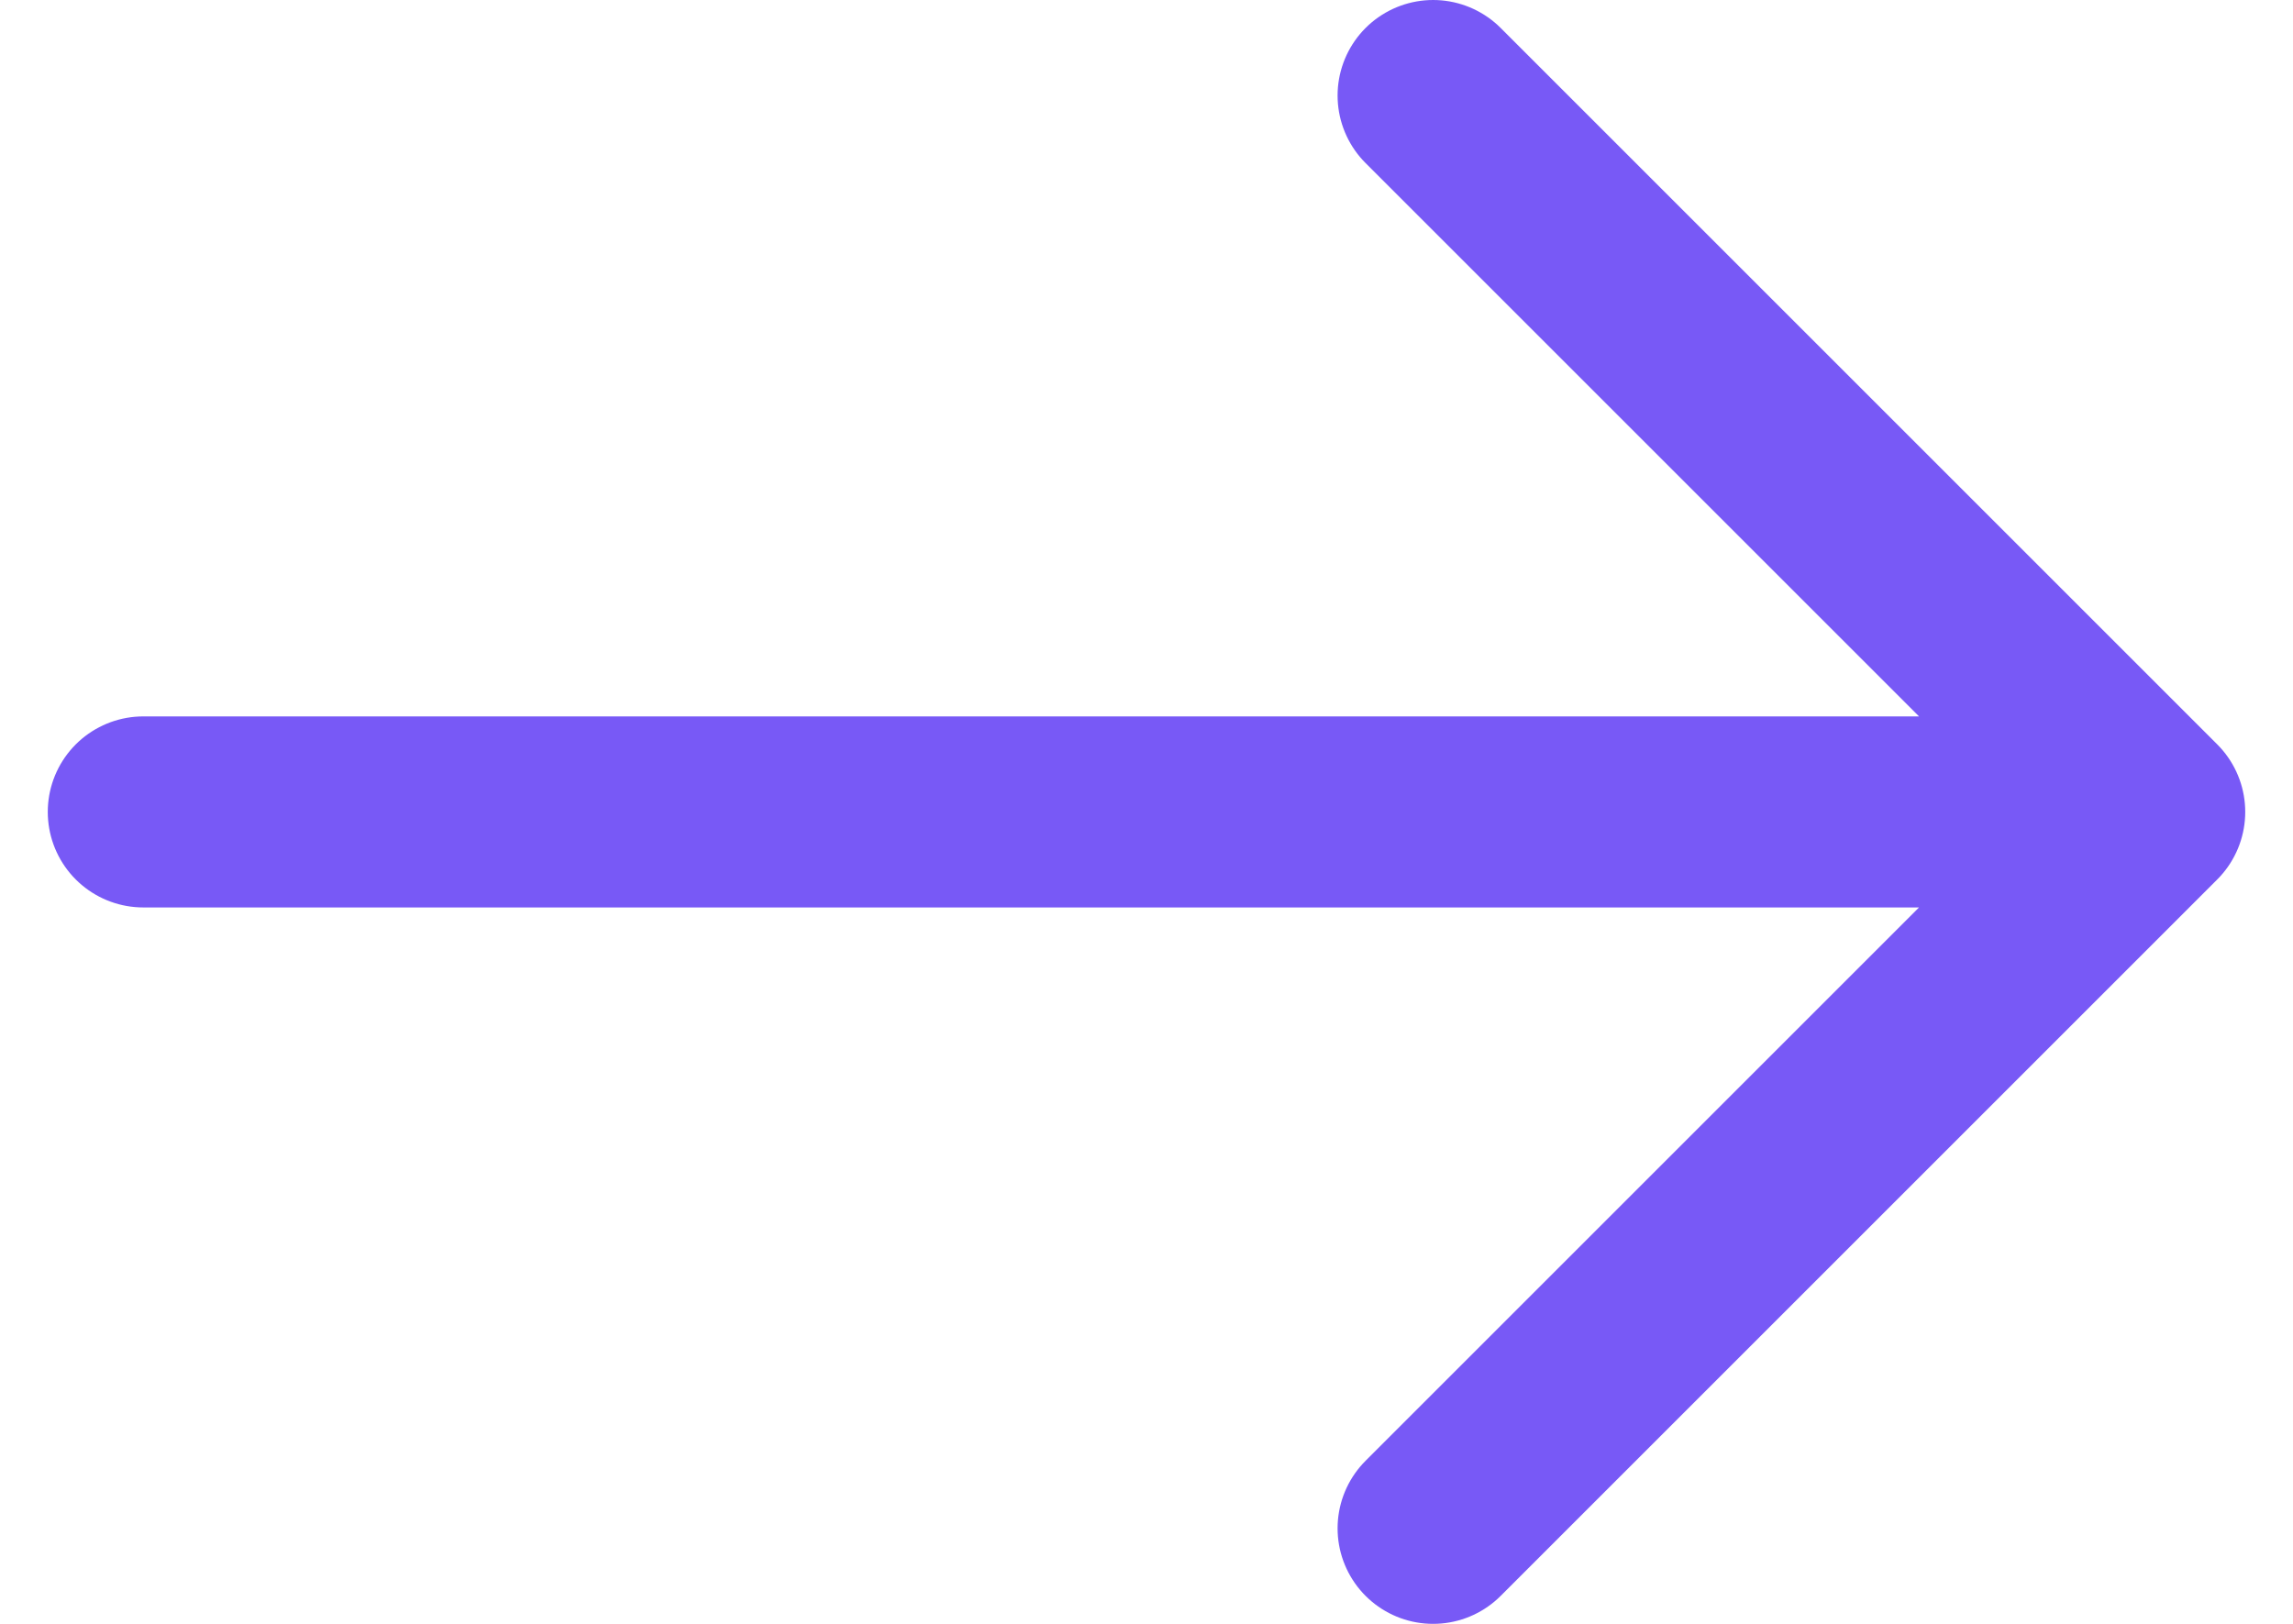 <svg width="24" height="17" viewBox="0 0 24 17" fill="none" xmlns="http://www.w3.org/2000/svg">
<path d="M15 1L22.5 8.5M22.5 8.5L15 16M22.5 8.5L1.5 8.5" stroke="#7859F6" stroke-width="2" stroke-linecap="round" stroke-linejoin="round"/>
</svg>
